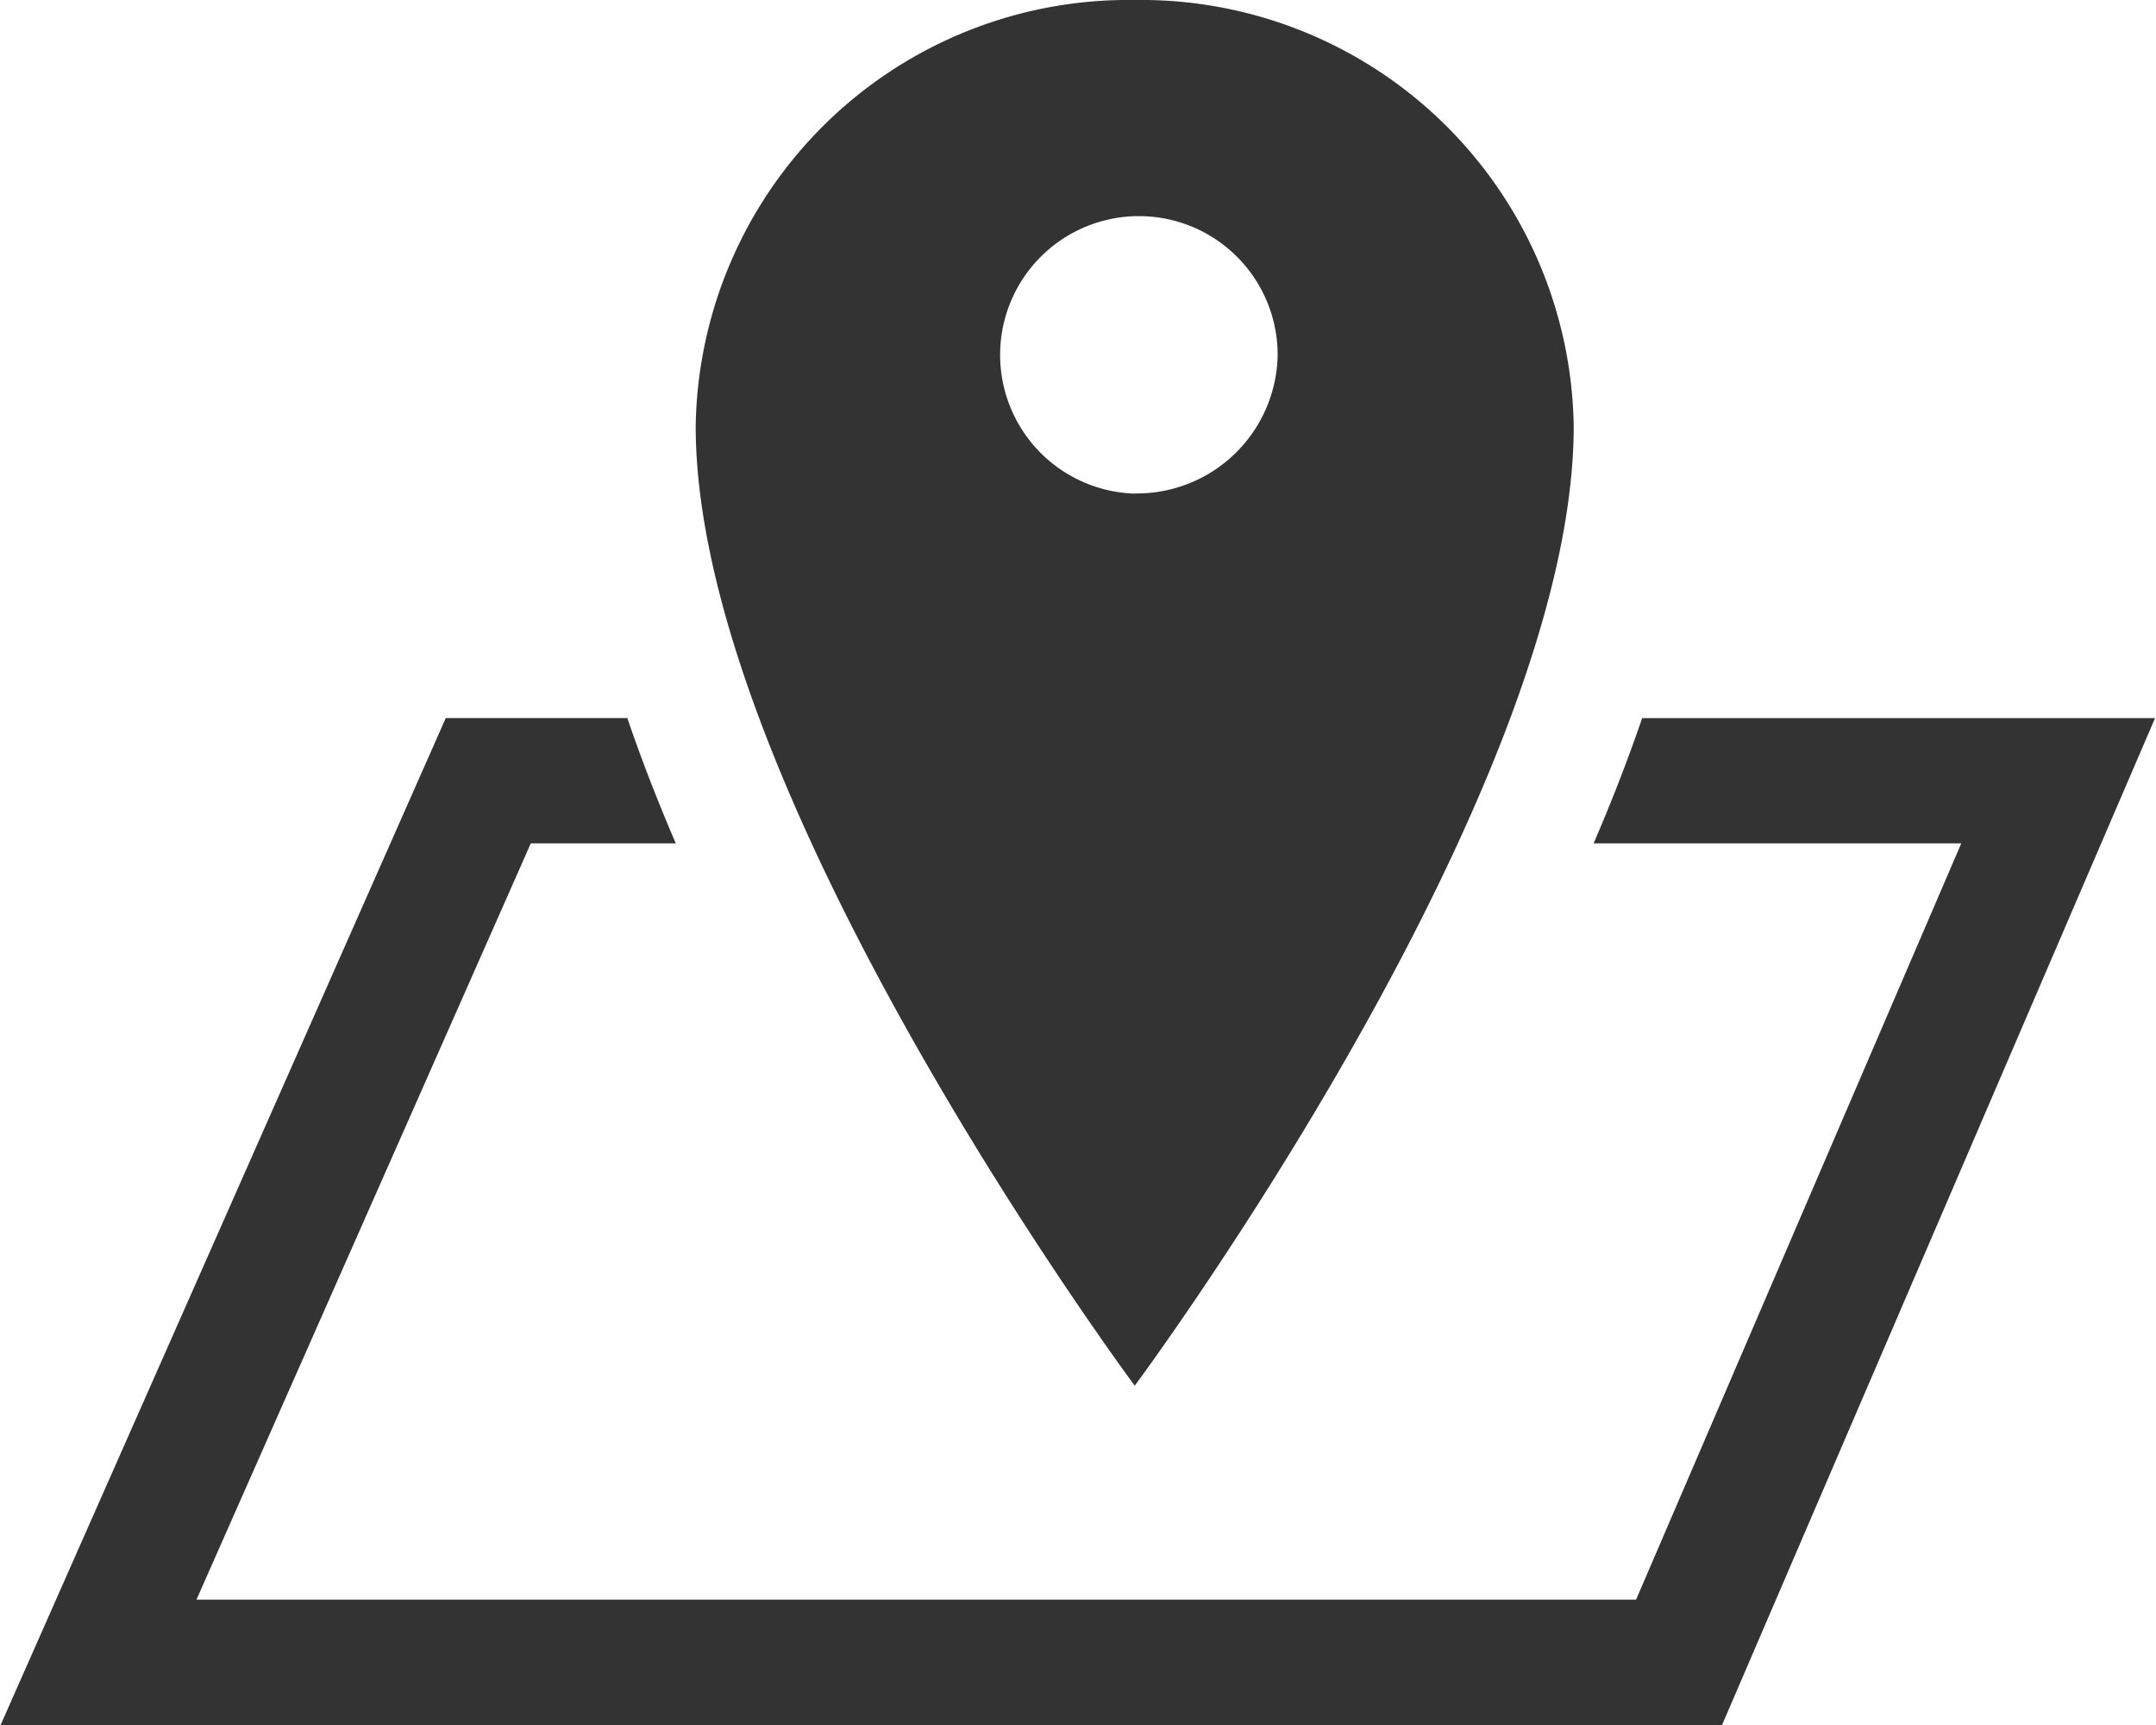 <svg id="グループ_4" data-name="グループ 4" xmlns="http://www.w3.org/2000/svg" width="25" height="20" viewBox="0 0 25 20">
<defs>
    <style>
      .cls-1 {
        fill: #fff;
      }

      .cls-2 {
        fill: #333;
        fill-rule: evenodd;
      }
    </style>
  </defs>
  <rect id="長方形_1564" data-name="長方形 1564" class="cls-1" width="25" height="20"/>
  <path id="access_icon" class="cls-2" d="M971.042,29.325q-0.239.7-.563,1.453h4.263l-3.771,8.769H954.278l3.877-8.769h1.681q-0.324-.754-0.562-1.453h-2.105L952.007,41h19.961l5.021-11.674h-5.947ZM965.158,21a5.018,5.018,0,0,0-5.091,4.942c0,4.274,5.091,11.124,5.091,11.124s5.09-6.849,5.09-11.124A5.017,5.017,0,0,0,965.158,21Zm0,5.723a1.609,1.609,0,1,1,1.657-1.609A1.633,1.633,0,0,1,965.158,26.721Z" transform="translate(-952 -21)"/>
</svg>

